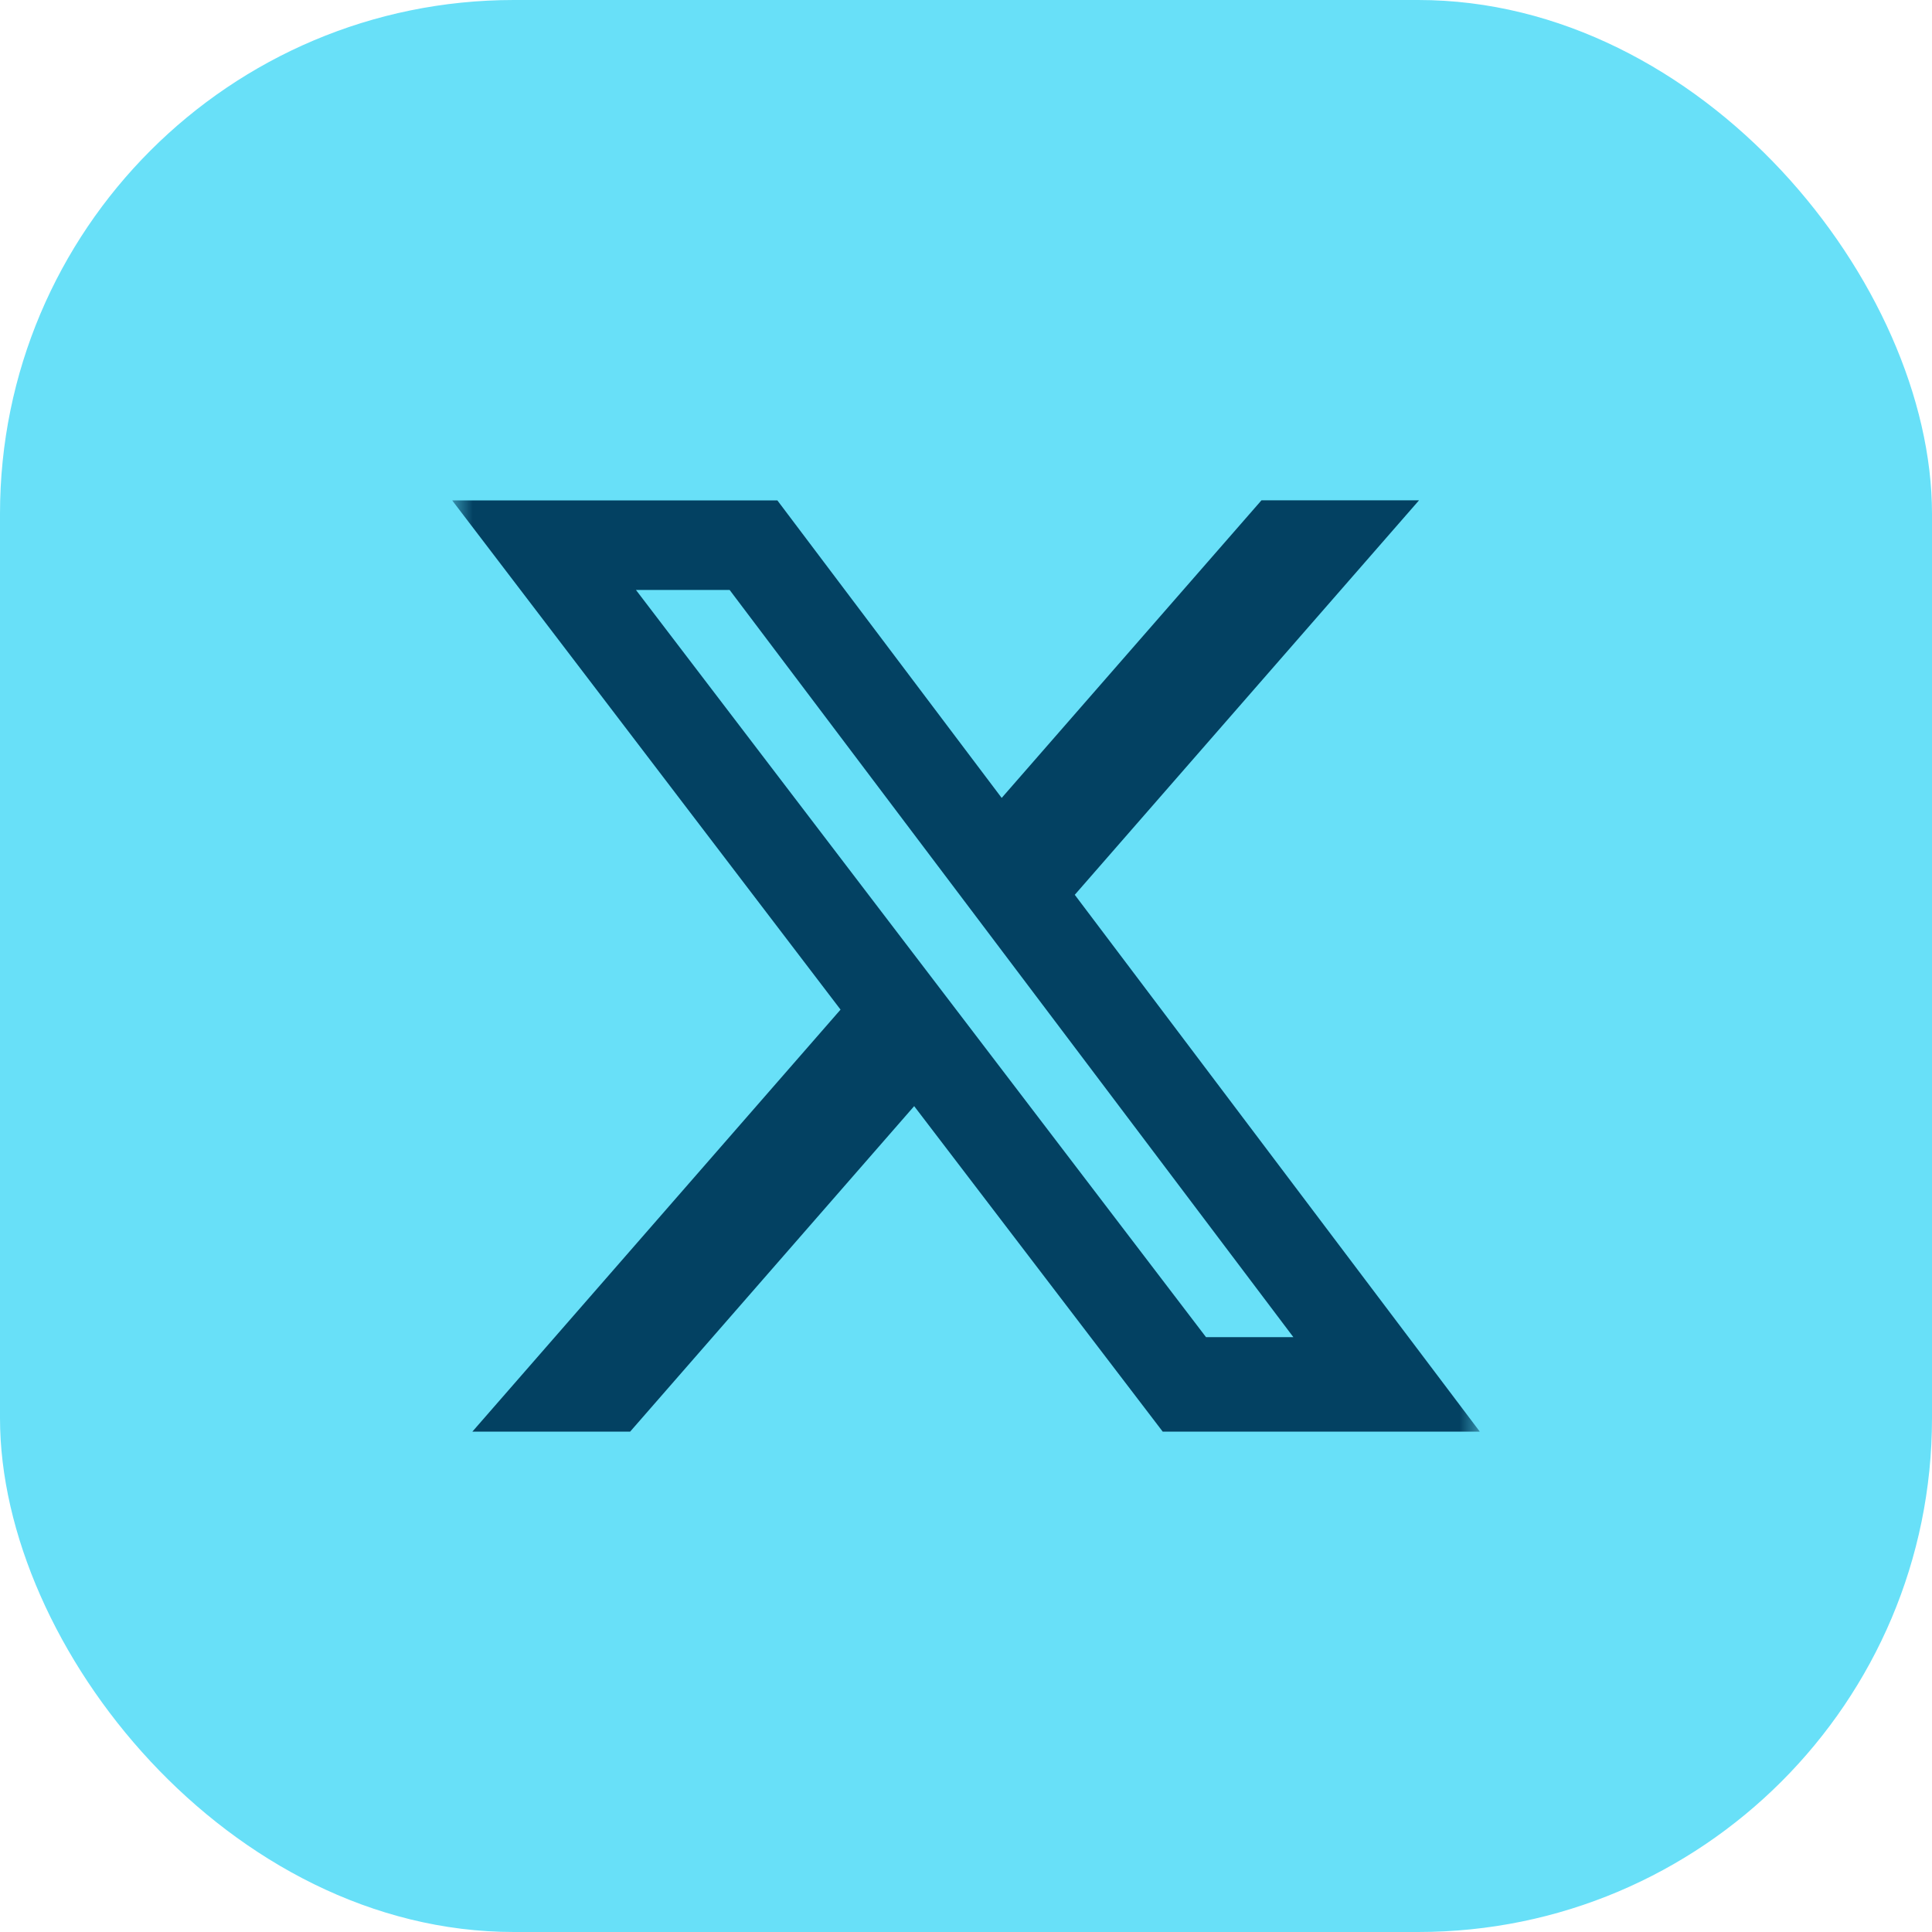 <svg
  width="47"
  height="47"
  viewBox="0 0 47 47"
  fill="none"
  xmlns="http://www.w3.org/2000/svg"
>
<rect width="47" height="47" rx="12.5" fill="#68E0F8" />
<g clip-path="url(#clip0_4316_7402)">
<mask
      id="mask0_4316_7402"
      style="mask-type:luminance"
      maskUnits="userSpaceOnUse"
      x="11"
      y="11"
      width="25"
      height="25"
    >
<path d="M11 11H36V36H11V11Z" fill="white" />
</mask>
<g mask="url(#mask0_4316_7402)">
<path
        d="M30.688 12.171H34.521L26.146 21.768L36 34.828H28.286L22.239 26.909L15.329 34.828H11.491L20.448 24.561L11 12.173H18.911L24.368 19.411L30.688 12.171ZM29.339 32.529H31.464L17.75 14.352H15.471L29.339 32.529Z"
        fill="#034162"
      />
</g>
</g>
<defs>
<clipPath id="clip0_4316_7402">
<rect width="25" height="25" fill="white" transform="translate(11 11)" />
</clipPath>
</defs>
</svg>
